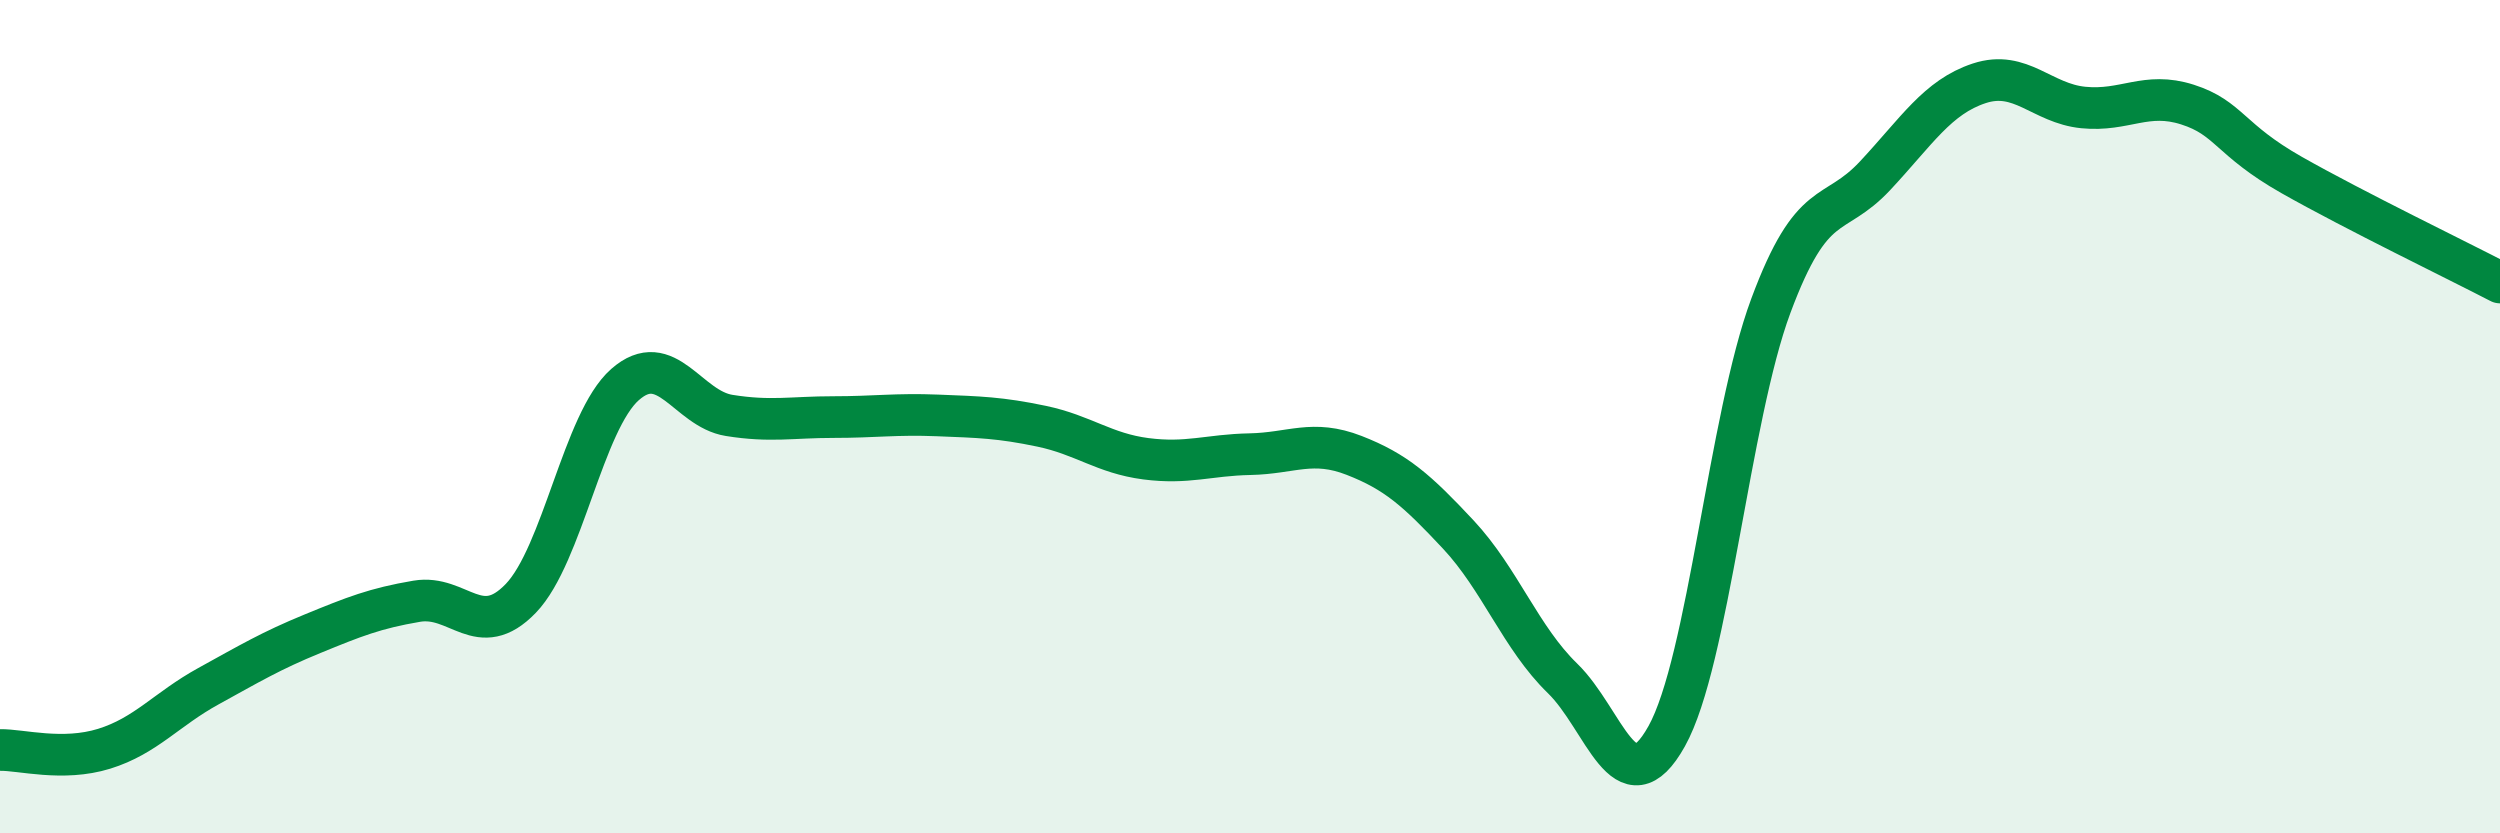 
    <svg width="60" height="20" viewBox="0 0 60 20" xmlns="http://www.w3.org/2000/svg">
      <path
        d="M 0,18 C 0.5,17.99 1.5,18.28 2.5,17.97 C 3.5,17.66 4,17.02 5,16.47 C 6,15.92 6.5,15.62 7.5,15.21 C 8.5,14.8 9,14.6 10,14.43 C 11,14.26 11.5,15.4 12.5,14.36 C 13.5,13.32 14,10.11 15,9.23 C 16,8.35 16.5,9.81 17.5,9.97 C 18.5,10.13 19,10.01 20,10.01 C 21,10.01 21.5,9.93 22.5,9.97 C 23.5,10.01 24,10.02 25,10.23 C 26,10.44 26.5,10.88 27.5,11.01 C 28.5,11.14 29,10.92 30,10.9 C 31,10.88 31.5,10.54 32.5,10.93 C 33.5,11.32 34,11.76 35,12.83 C 36,13.9 36.5,15.31 37.5,16.28 C 38.5,17.25 39,19.46 40,17.67 C 41,15.88 41.5,10.03 42.5,7.34 C 43.5,4.65 44,5.29 45,4.22 C 46,3.15 46.5,2.33 47.5,2 C 48.5,1.67 49,2.48 50,2.58 C 51,2.68 51.5,2.19 52.5,2.51 C 53.5,2.83 53.5,3.35 55,4.2 C 56.5,5.05 59,6.26 60,6.78L60 20L0 20Z"
        fill="#008740"
        opacity="0.1"
        stroke-linecap="round"
        stroke-linejoin="round"
      />
      <path
        d="M 0,18 C 0.5,17.99 1.5,18.28 2.5,17.97 C 3.5,17.66 4,17.02 5,16.47 C 6,15.92 6.5,15.62 7.5,15.21 C 8.5,14.8 9,14.6 10,14.43 C 11,14.26 11.5,15.4 12.5,14.36 C 13.5,13.32 14,10.11 15,9.23 C 16,8.35 16.5,9.81 17.5,9.97 C 18.5,10.13 19,10.01 20,10.01 C 21,10.01 21.5,9.93 22.5,9.97 C 23.5,10.01 24,10.02 25,10.23 C 26,10.44 26.5,10.88 27.5,11.01 C 28.5,11.14 29,10.92 30,10.9 C 31,10.88 31.5,10.54 32.5,10.93 C 33.5,11.32 34,11.76 35,12.83 C 36,13.9 36.5,15.31 37.5,16.28 C 38.5,17.25 39,19.46 40,17.67 C 41,15.88 41.5,10.03 42.5,7.34 C 43.5,4.65 44,5.29 45,4.22 C 46,3.15 46.5,2.33 47.5,2 C 48.5,1.67 49,2.48 50,2.58 C 51,2.68 51.5,2.19 52.5,2.51 C 53.5,2.83 53.5,3.35 55,4.2 C 56.5,5.05 59,6.26 60,6.78"
        stroke="#008740"
        stroke-width="1"
        fill="none"
        stroke-linecap="round"
        stroke-linejoin="round"
      />
    </svg>
  